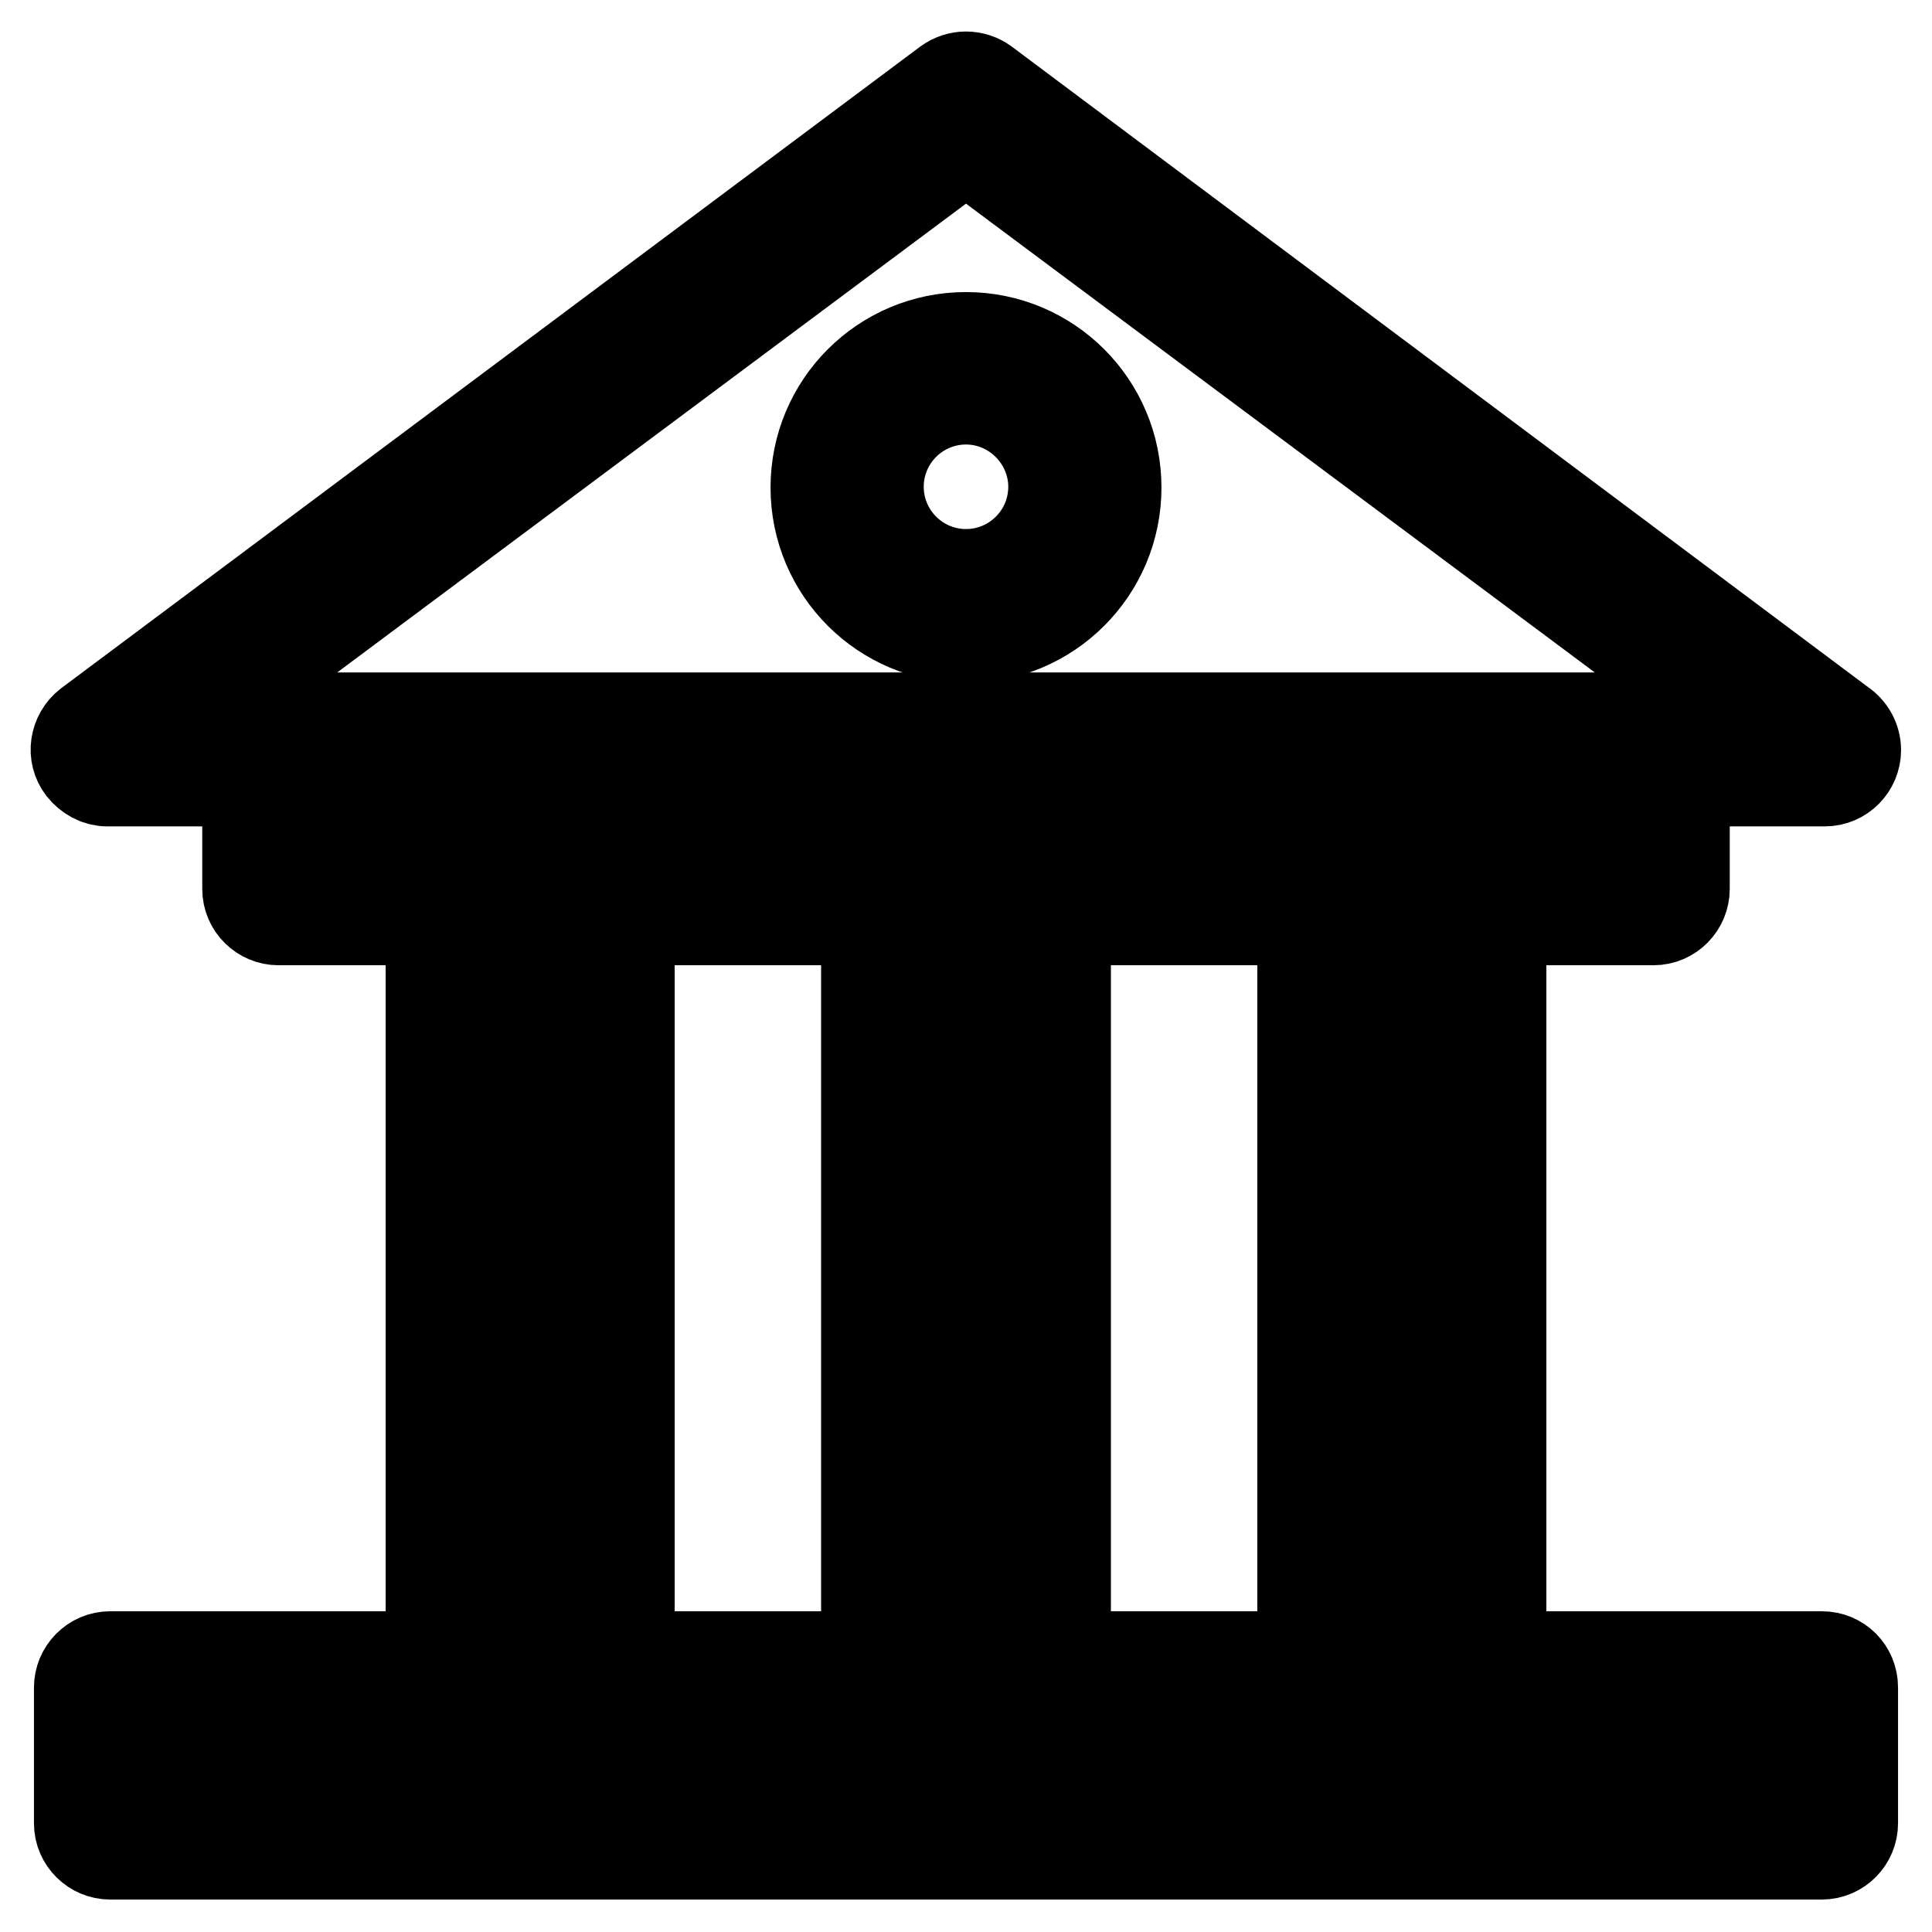 <?xml version="1.0" encoding="utf-8"?>
<!-- Svg Vector Icons : http://www.onlinewebfonts.com/icon -->
<!DOCTYPE svg PUBLIC "-//W3C//DTD SVG 1.1//EN" "http://www.w3.org/Graphics/SVG/1.1/DTD/svg11.dtd">
<svg version="1.1" xmlns="http://www.w3.org/2000/svg" xmlns:xlink="http://www.w3.org/1999/xlink" x="0px" y="0px" viewBox="0 0 256 256" enable-background="new 0 0 256 256" xml:space="preserve">
<g> <path stroke-width="12" fill-opacity="0" stroke="#000000"  d="M241.4,219.5h-42.5v-97.6h20.2c2.3,0,4.1-1.9,4.1-4.1v-14.3h18.6c2.3,0,4.1-1.9,4.1-4.1 c0-1.4-0.7-2.7-1.9-3.5L130.5,11c-1.5-1.1-3.5-1.1-5,0L11.7,96c-1.8,1.4-2.2,4-0.8,5.8c0.8,1,2,1.7,3.3,1.7h18.6v14.3 c0,2.3,1.9,4.1,4.1,4.1h20.2v97.6H14.6c-2.3,0-4.1,1.9-4.1,4.1v18c0,2.3,1.9,4.1,4.1,4.1h226.8c2.3,0,4.1-1.9,4.1-4.1v-18 C245.5,221.3,243.7,219.5,241.4,219.5z M128,19.5l101.4,75.6H26.6L128,19.5z M180.9,219.3v-95.6h9.8v95.6H180.9z M172.6,219.5 h-31.4v-97.6h31.4V219.5L172.6,219.5z M123.1,123.7h9.8v95.6h-9.8V123.7z M41,103.8h174v9.8H41V103.8z M75.1,123.7v95.6h-9.8v-95.6 H75.1z M83.4,121.9h31.4v97.6H83.4V121.9z M237.2,237.5H18.7v-9.8h218.5V237.5L237.2,237.5z M128,84.5c-11,0-19.9-8.9-19.9-19.9 c0-11,8.9-19.9,19.9-19.9c11,0,19.9,8.9,19.9,19.9C147.9,75.6,139,84.5,128,84.5z M128,52.9c-6.4,0-11.6,5.2-11.6,11.6 c0,6.4,5.2,11.6,11.6,11.6c6.4,0,11.6-5.2,11.6-11.6C139.6,58.2,134.4,52.9,128,52.9z"/></g>
</svg>